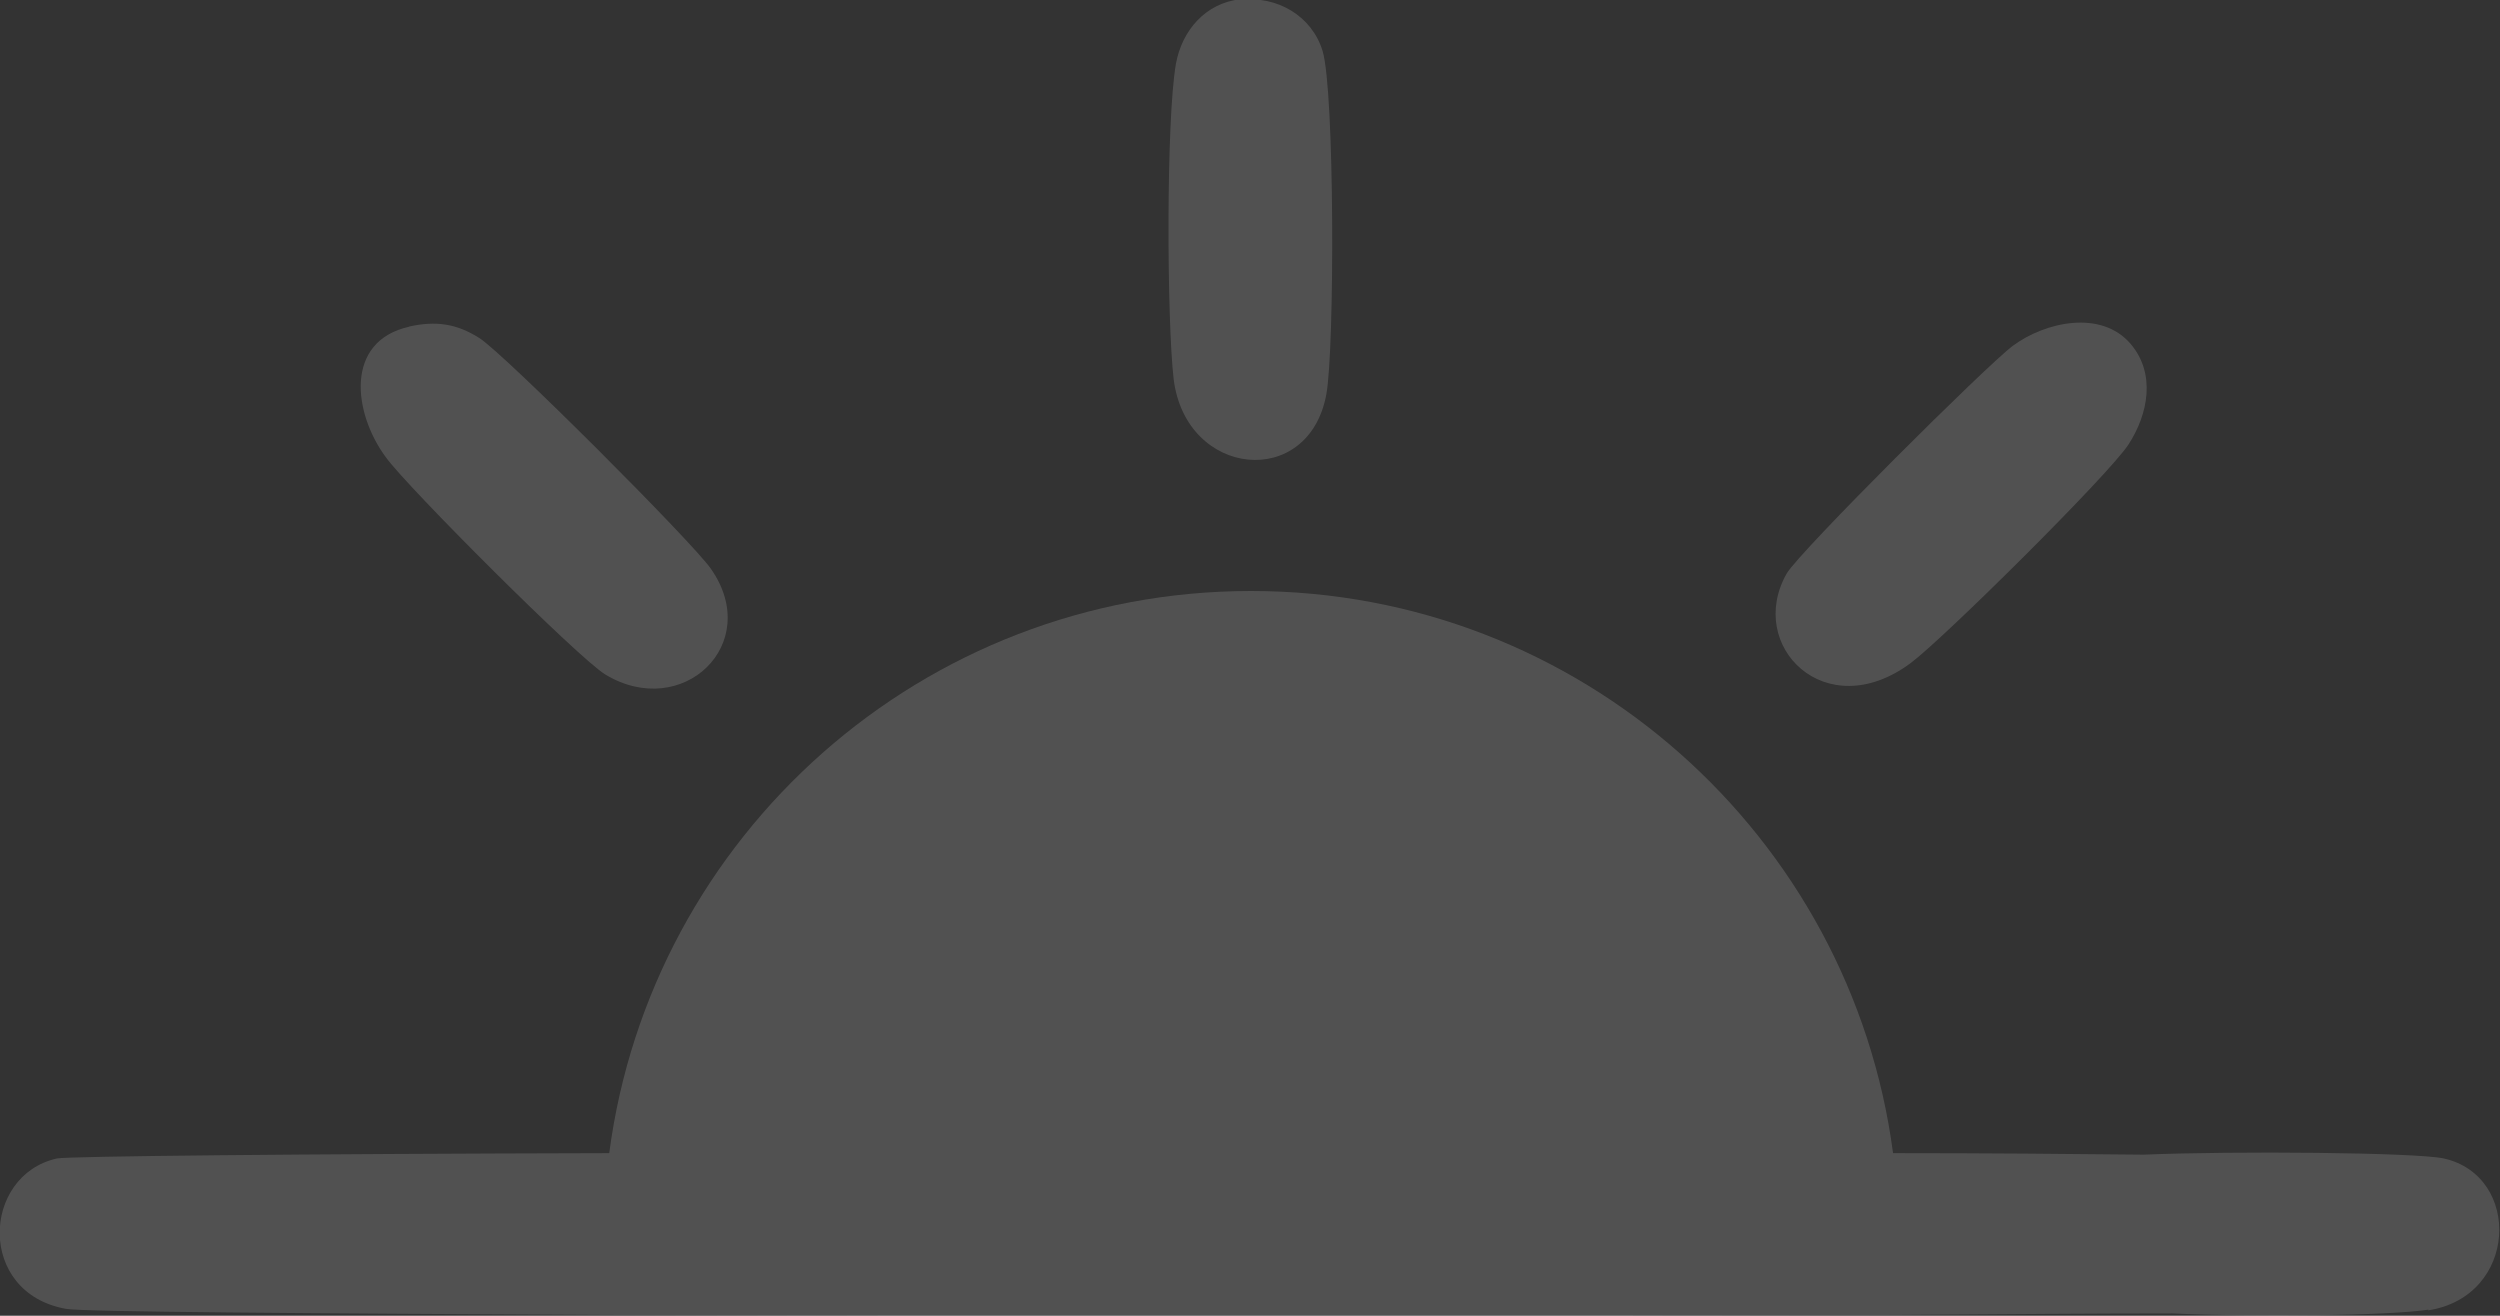 <?xml version="1.0" encoding="UTF-8"?><svg id="Layer_2" xmlns="http://www.w3.org/2000/svg" viewBox="0 0 32.91 17.32"><rect x="0" y="0" width="32.91" height="17.32" fill="#333333" stroke="none"/><defs><style>.cls-1{fill:#fff;opacity:.15;}</style></defs><g id="Layer_1-2"><path class="cls-1" d="M31.97,17.24c-.52.08-2.27.1-3.37.05h0c-1.01,0-2.26.01-3.66.02-4.94.02-11.8.02-16.93,0-3.98-.02-6.92-.04-7.14-.08-1.18-.21-1.11-1.76-.12-1.98.15-.03,3.17-.06,7.27-.07.55-4.18,4.12-7.4,8.45-7.4s7.9,3.23,8.45,7.4c1.23,0,2.35.01,3.3.02h0c1.19-.05,3.58-.03,3.95.05,1.03.23.98,1.82-.21,2Z"/><path class="cls-1" d="M16.33,0c.48-.06.94.21,1.08.67.16.52.16,3.92.05,4.52-.23,1.26-1.85,1.1-2.01-.2-.09-.78-.1-3.41.03-4.15.08-.44.39-.8.85-.85Z"/><path class="cls-1" d="M28.05,4.53c.33.39.23.92-.03,1.32s-2.45,2.57-2.87,2.88c-1.12.83-2.17-.23-1.63-1.18.17-.29,2.63-2.74,2.98-3,.42-.31,1.16-.48,1.55-.02Z"/><path class="cls-1" d="M5.38,4.3c.36-.08.63-.04.93.15.32.2,2.81,2.69,3.05,3.04.69.99-.38,2-1.39,1.39-.35-.21-2.61-2.47-2.89-2.86-.43-.58-.55-1.53.31-1.72Z"/></g></svg>